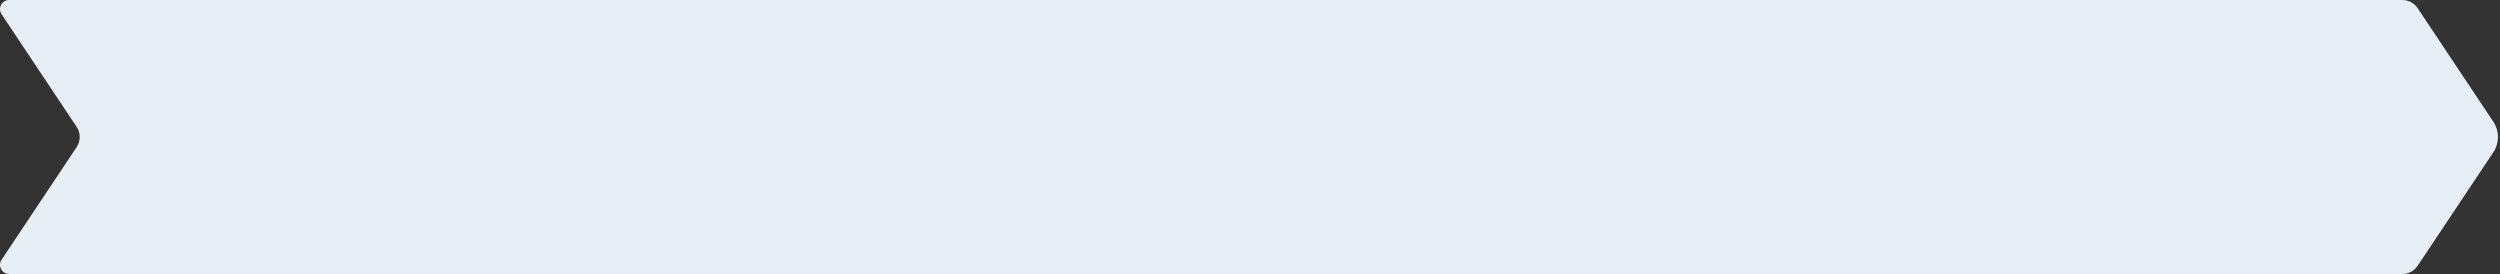 <?xml version="1.0" encoding="UTF-8"?> <svg xmlns="http://www.w3.org/2000/svg" width="1095" height="120" viewBox="0 0 1095 120" fill="none"><rect x="0" y="0" width="1095" height="120" fill="#333333" stroke="none"/> <path d="M0.679 6.219C-1.094 3.561 0.812 0 4.007 0H1052.25C1054.93 0 1057.42 1.337 1058.91 3.562L1092.1 53.344C1094.78 57.374 1094.78 62.626 1092.1 66.656L1058.91 116.438C1057.42 118.663 1054.93 120 1052.25 120H4.007C0.812 120 -1.094 116.439 0.679 113.781L33.574 64.438C35.366 61.75 35.366 58.25 33.574 55.562L0.679 6.219Z" fill="#E8EEF5"></path> </svg> 